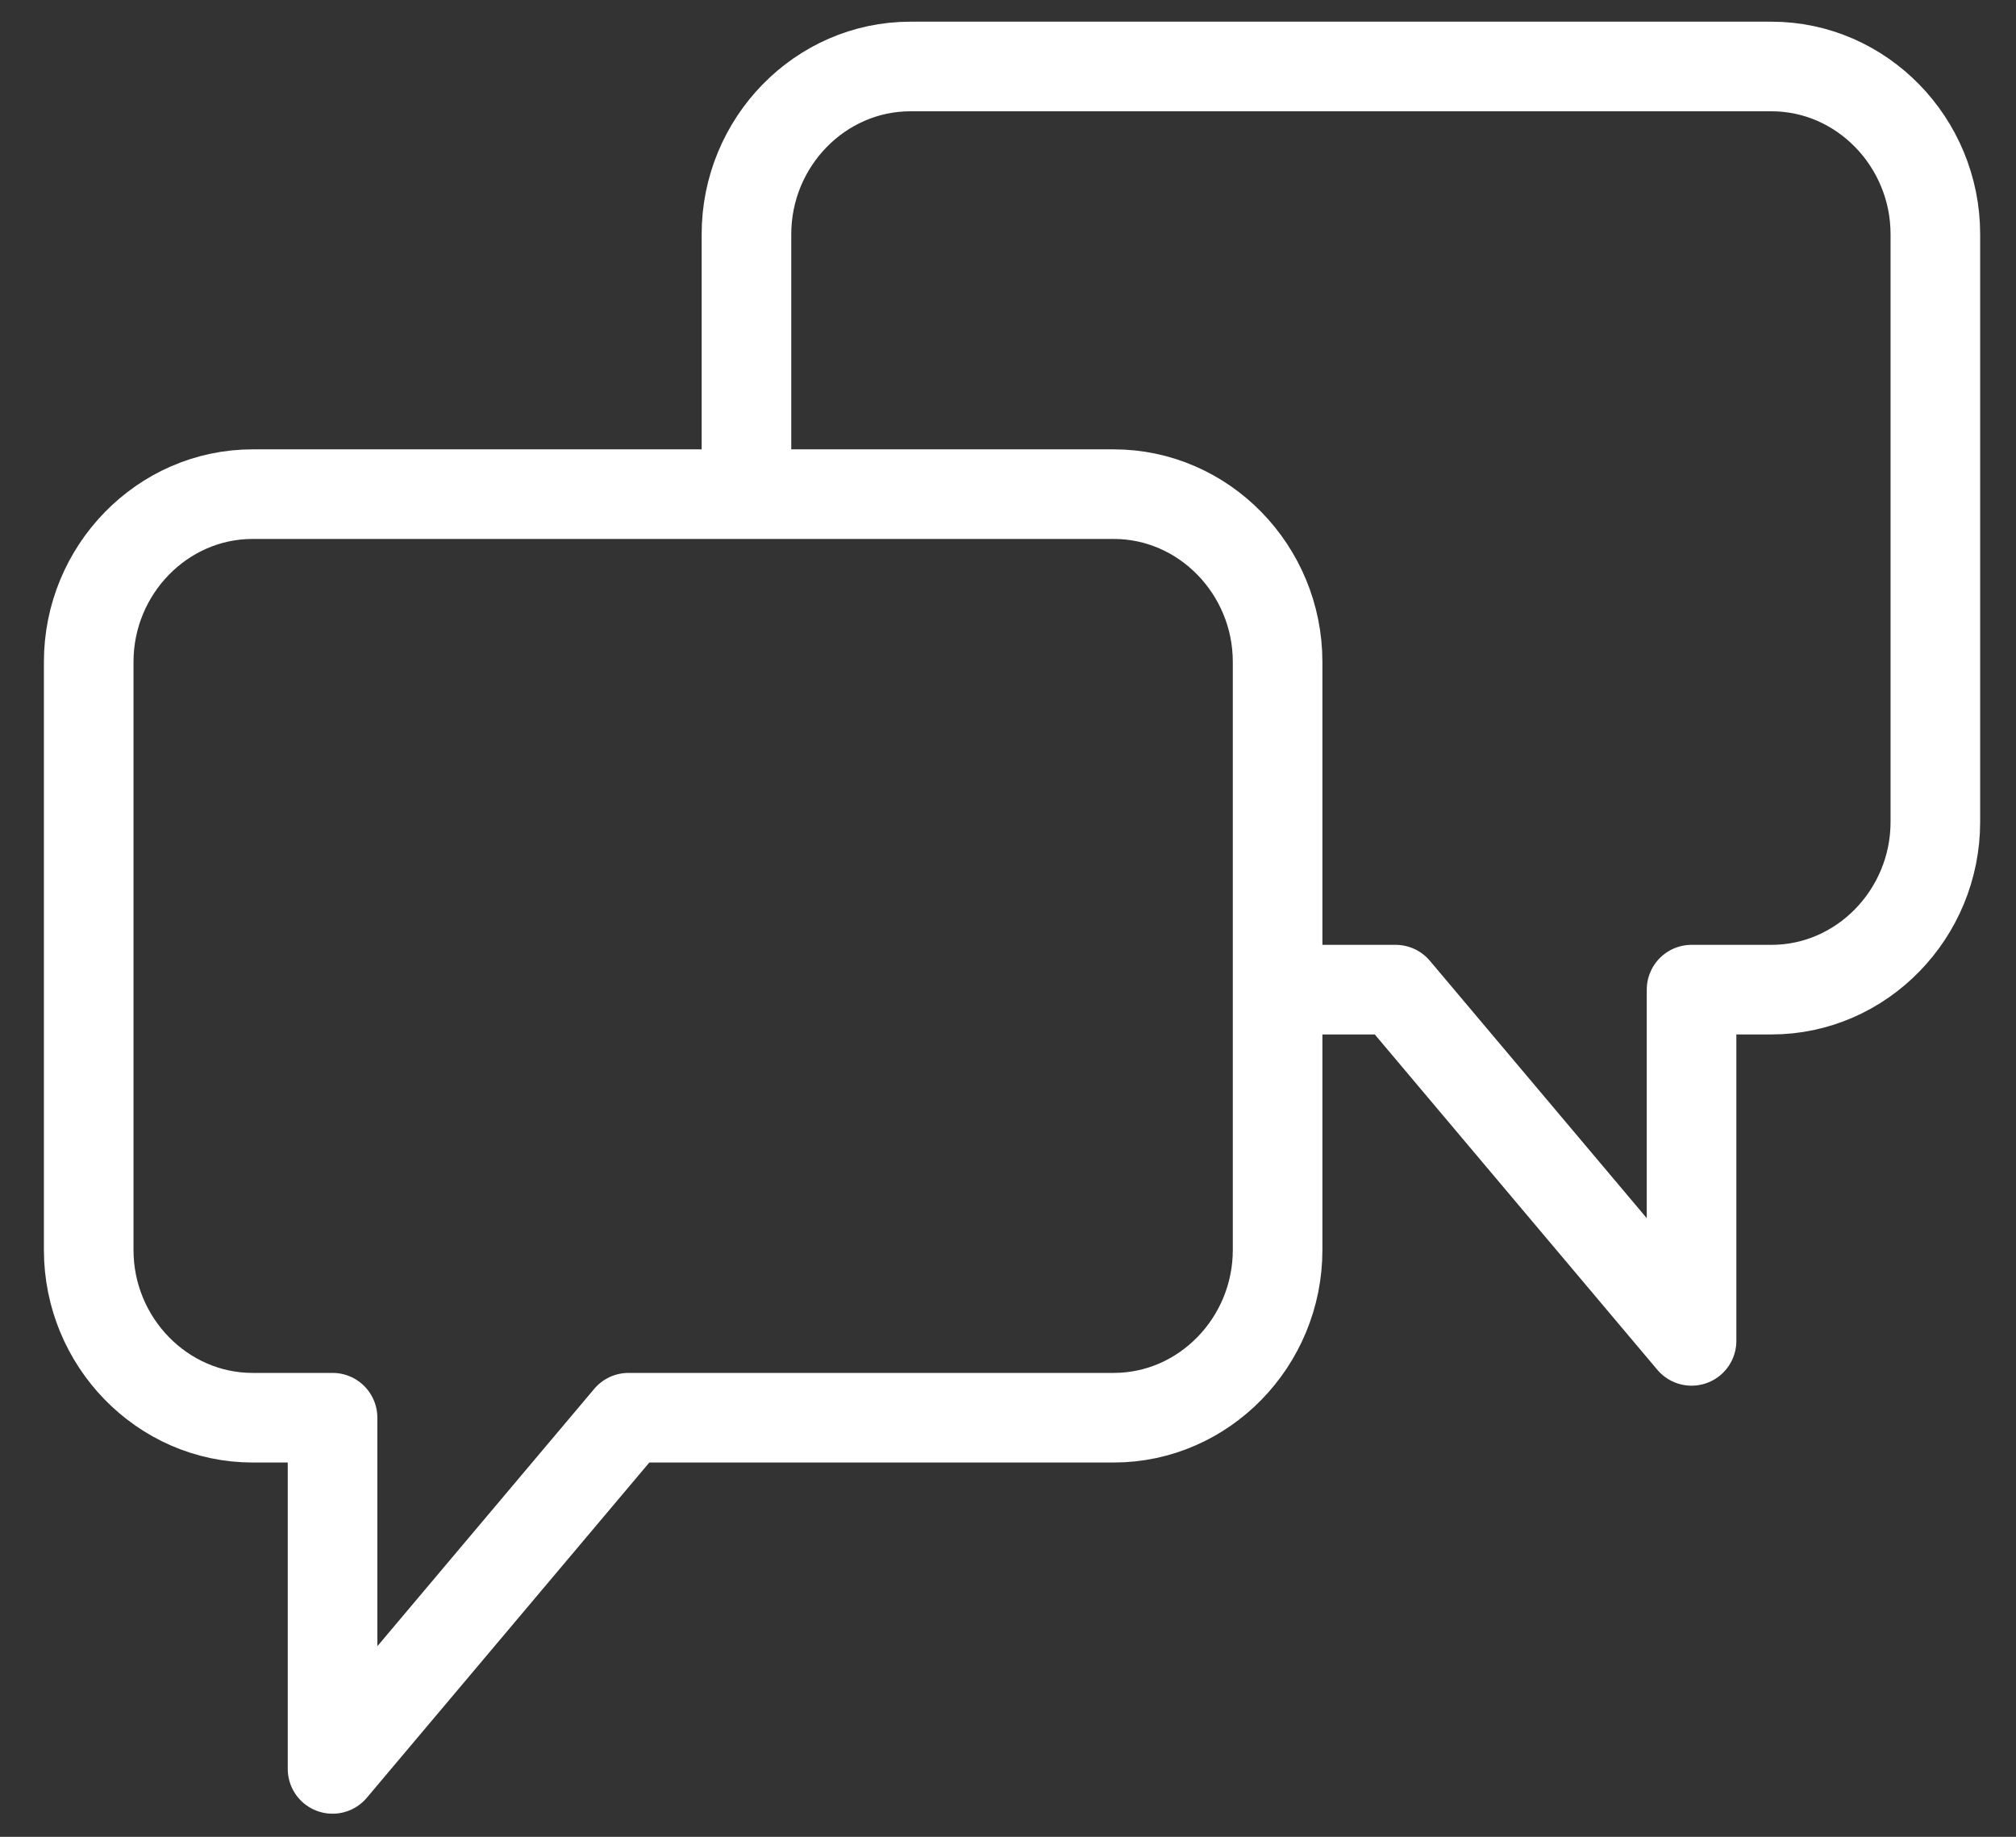 <svg width="45" height="41" viewBox="0 0 45 41" fill="none" xmlns="http://www.w3.org/2000/svg">
<rect x="0" y="0" width="45" height="41" fill="#333333" stroke="none"/>
<path d="M28.842 22.09H31.152L37.758 29.93V22.09H39.543C41.555 22.09 43.2 20.401 43.2 18.345V5.229C43.2 3.173 41.555 1.484 39.543 1.484H20.32C18.307 1.484 16.662 3.173 16.662 5.229V10.908" stroke="white" stroke-width="2" stroke-linecap="round" stroke-linejoin="round"/>
<path d="M7.423 39.484V31.645H5.638C3.625 31.645 1.98 29.956 1.98 27.9V14.775C1.98 12.719 3.625 11.03 5.638 11.03H24.861C26.873 11.03 28.518 12.719 28.518 14.775V27.9C28.518 29.956 26.873 31.645 24.861 31.645H14.029L7.423 39.484Z" stroke="white" stroke-width="2" stroke-linecap="round" stroke-linejoin="round"/>
</svg>
